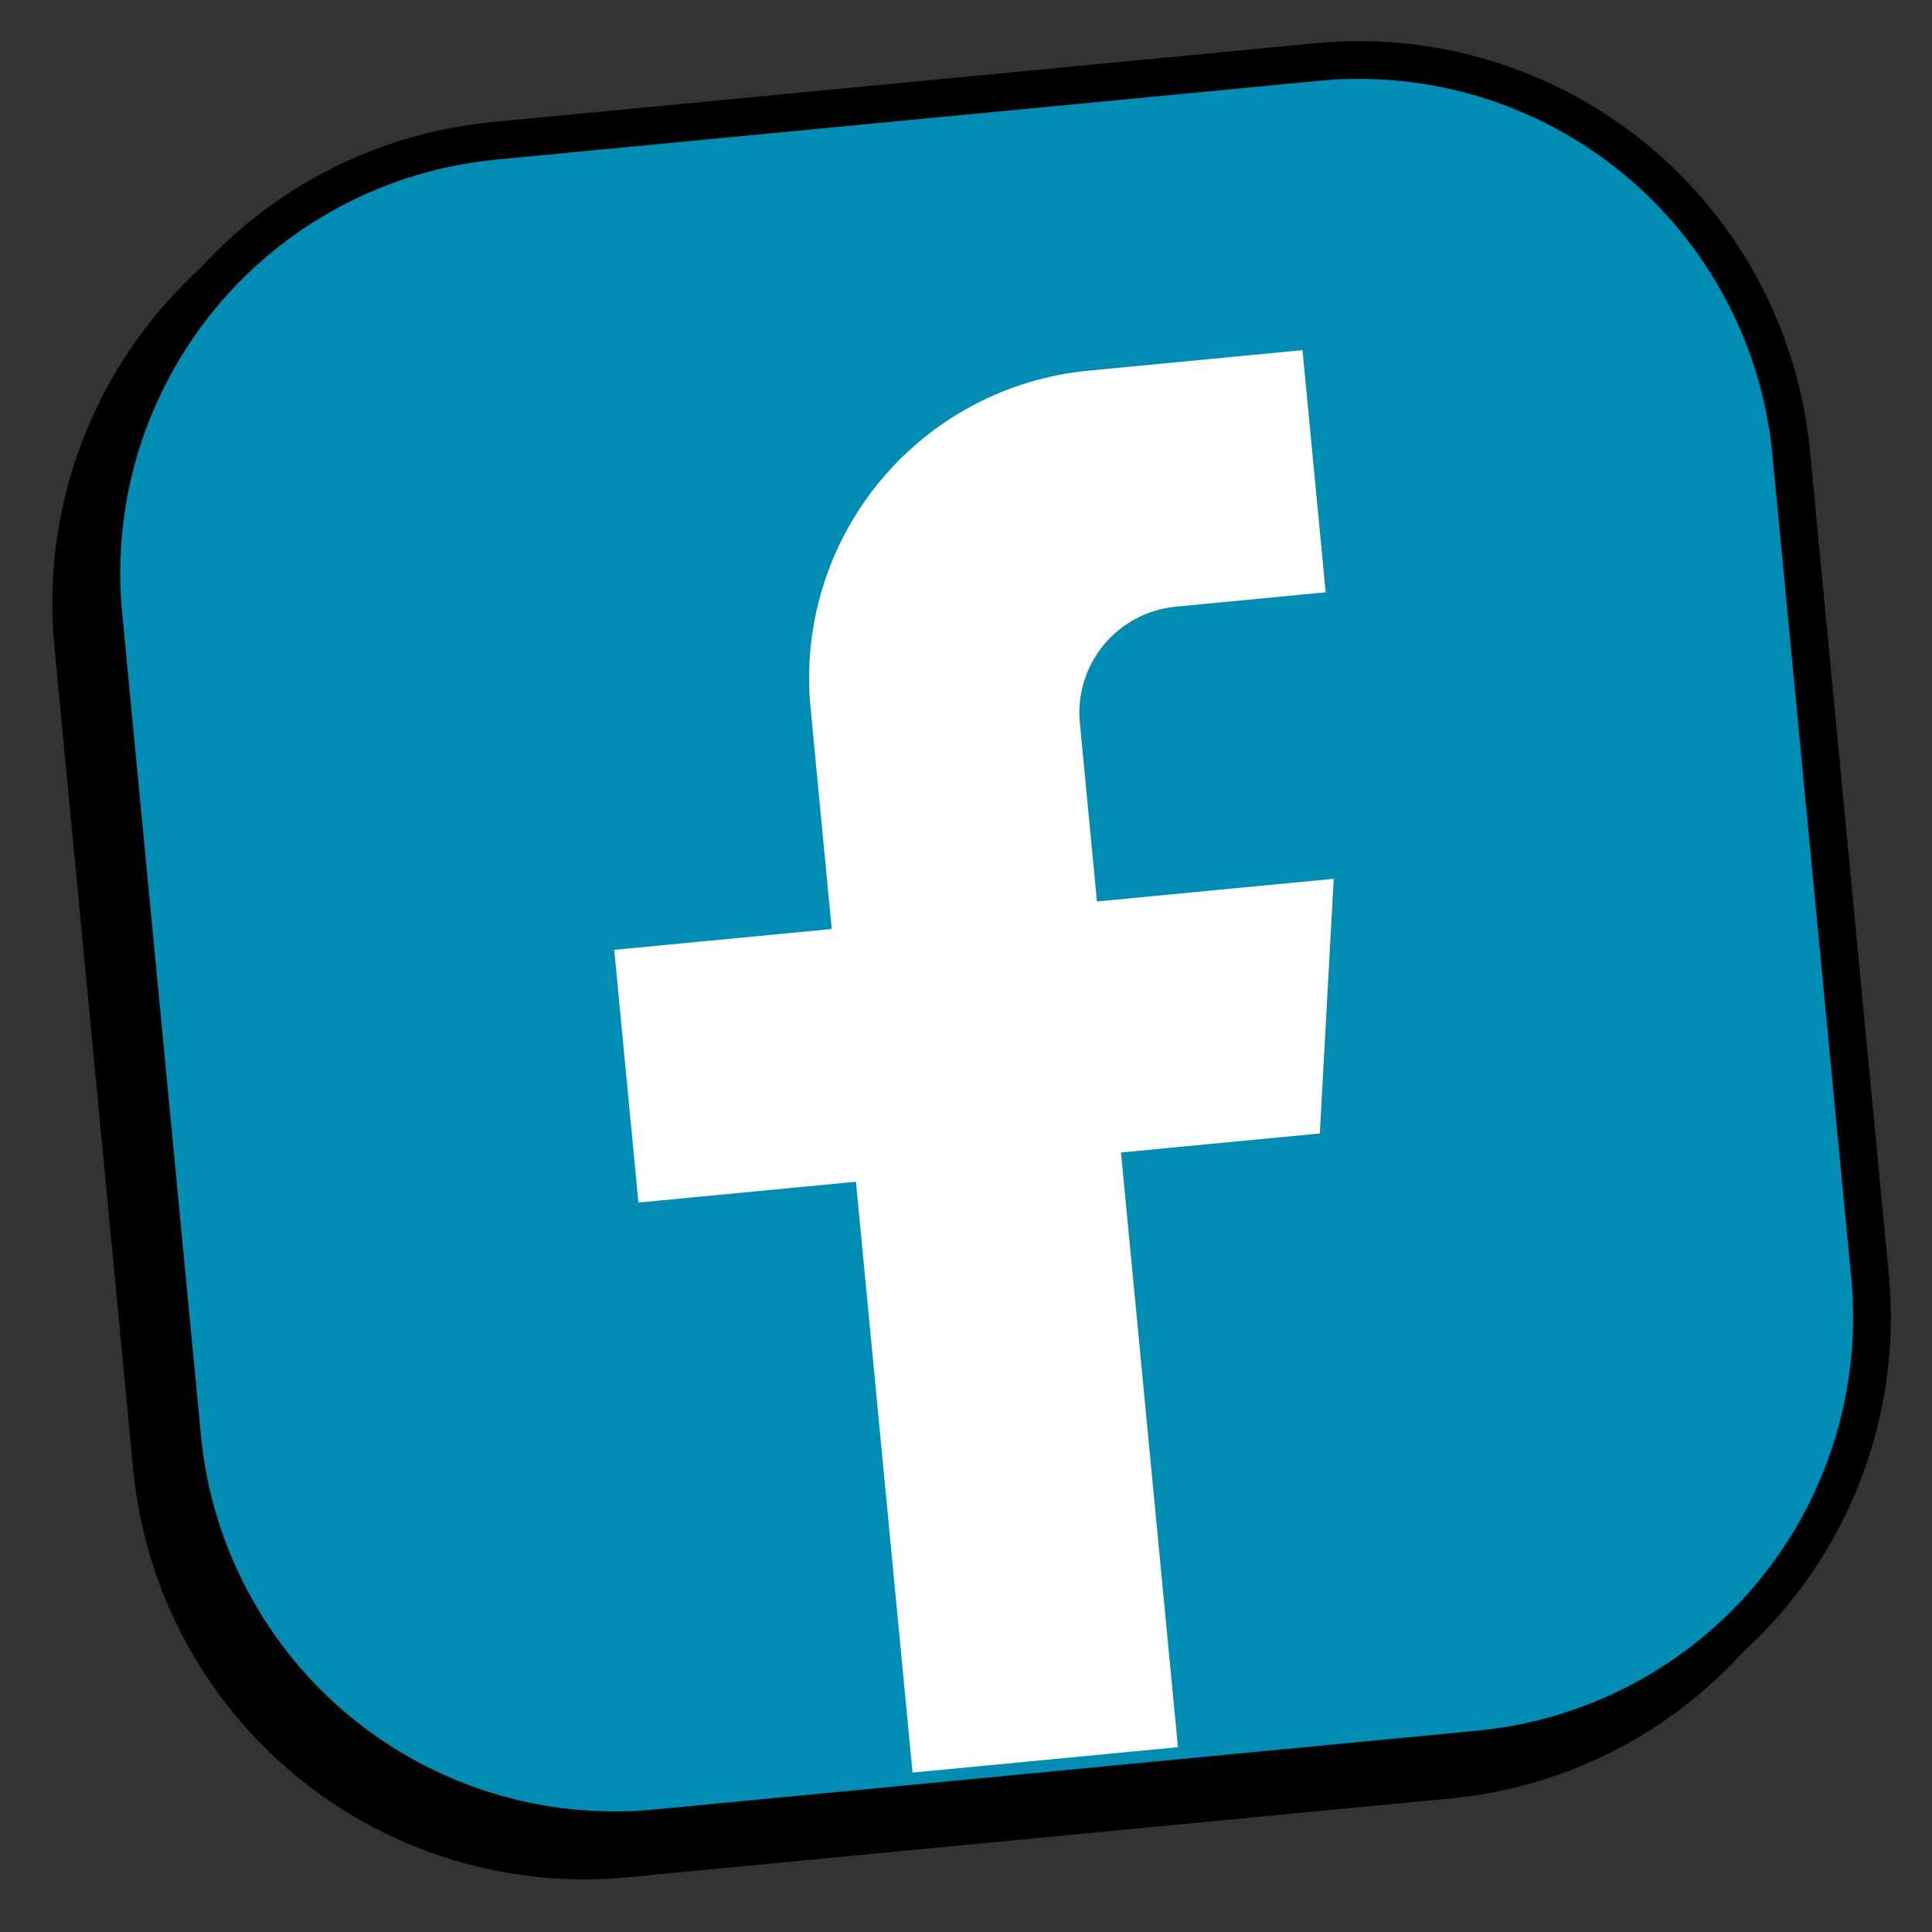 <svg width="128" height="128" viewBox="0 0 128 128" fill="none" xmlns="http://www.w3.org/2000/svg">
<rect x="0" y="0" width="128" height="128" fill="#333333" stroke="none"/>
<path d="M116.664 31.936L121.896 86.559C122.615 94.142 120.297 101.701 115.45 107.577C110.602 113.453 103.622 117.166 96.039 117.902L41.41 123.135C33.826 123.851 26.268 121.53 20.393 116.681C14.519 111.832 10.808 104.851 10.074 97.27L4.842 42.645C4.132 35.067 6.455 27.517 11.302 21.648C16.149 15.779 23.125 12.071 30.701 11.335L85.332 6.102C92.91 5.387 100.463 7.704 106.336 12.546C112.209 17.388 115.923 24.361 116.664 31.936Z" fill="black" stroke="black" stroke-width="2.5"/>
<path d="M118.664 29.936L123.896 84.559C124.615 92.142 122.297 99.701 117.45 105.577C112.602 111.453 105.622 115.166 98.039 115.902L43.41 121.135C35.826 121.851 28.268 119.53 22.393 114.681C16.519 109.832 12.808 102.851 12.074 95.27L6.842 40.645C6.132 33.067 8.455 25.517 13.302 19.648C18.149 13.779 25.125 10.071 32.701 9.335L87.332 4.102C94.91 3.387 102.463 5.704 108.336 10.546C114.209 15.388 117.923 22.361 118.664 29.936Z" fill="#008CB3" stroke="black" stroke-width="2.5"/>
<path d="M87.83 39.242L86.293 23.198L72.114 24.556C66.712 25.073 61.738 27.715 58.284 31.9C54.831 36.084 53.181 41.47 53.698 46.87L55.104 61.549L40.693 62.929L42.297 79.673L56.708 78.293L60.458 117.439L78.042 115.755L74.269 76.356L87.442 75.094L88.361 58.222L72.676 59.725L71.542 47.892C71.364 46.029 71.933 44.171 73.124 42.727C74.315 41.284 76.031 40.373 77.895 40.194L87.83 39.242Z" fill="white"/>
</svg>
